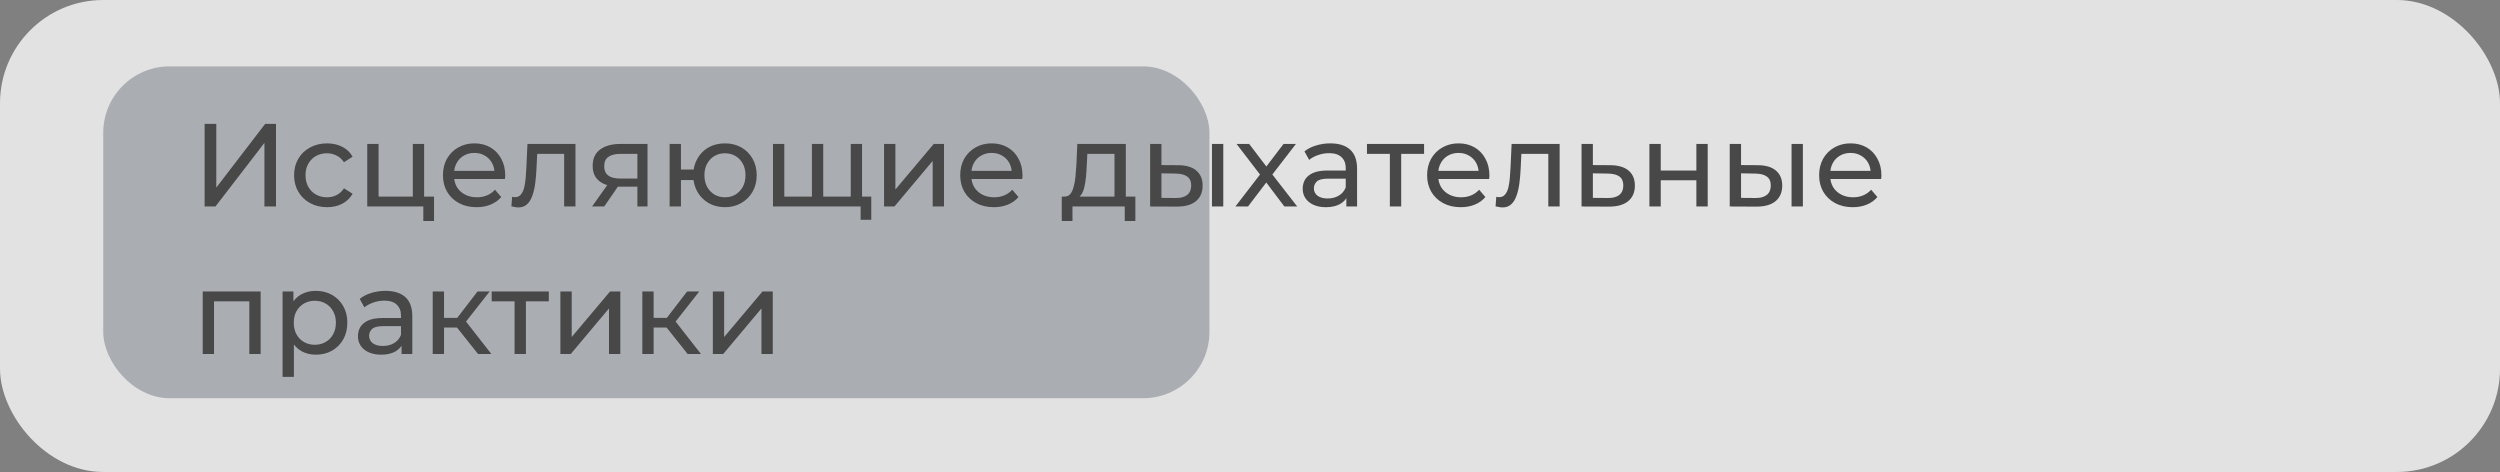 <?xml version="1.0" encoding="UTF-8"?> <svg xmlns="http://www.w3.org/2000/svg" width="339" height="64" viewBox="0 0 339 64" fill="none"><rect x="0" y="0" width="339" height="64" fill="#808080" stroke="none"/> <rect width="339" height="64" rx="14" fill="white" fill-opacity="0.77"></rect> <rect x="14" y="9" width="150" height="45" rx="9" fill="#384354" fill-opacity="0.33"></rect> <path d="M27.744 28V16.8H29.328V25.44L35.952 16.8H37.424V28H35.856V19.376L29.216 28H27.744ZM44.356 28.096C43.492 28.096 42.718 27.909 42.036 27.536C41.364 27.163 40.836 26.651 40.452 26C40.068 25.349 39.876 24.603 39.876 23.76C39.876 22.917 40.068 22.171 40.452 21.52C40.836 20.869 41.364 20.363 42.036 20C42.718 19.627 43.492 19.44 44.356 19.44C45.124 19.44 45.806 19.595 46.404 19.904C47.012 20.203 47.481 20.651 47.812 21.248L46.644 22C46.367 21.584 46.025 21.28 45.62 21.088C45.225 20.885 44.798 20.784 44.34 20.784C43.785 20.784 43.289 20.907 42.852 21.152C42.414 21.397 42.068 21.744 41.812 22.192C41.556 22.629 41.428 23.152 41.428 23.76C41.428 24.368 41.556 24.896 41.812 25.344C42.068 25.792 42.414 26.139 42.852 26.384C43.289 26.629 43.785 26.752 44.34 26.752C44.798 26.752 45.225 26.656 45.62 26.464C46.025 26.261 46.367 25.952 46.644 25.536L47.812 26.272C47.481 26.859 47.012 27.312 46.404 27.632C45.806 27.941 45.124 28.096 44.356 28.096ZM49.8 28V19.52H51.337V26.656H55.977V19.52H57.513V28H49.8ZM57.401 29.968V27.92L57.785 28H55.977V26.656H58.856V29.968H57.401ZM64.623 28.096C63.717 28.096 62.917 27.909 62.223 27.536C61.541 27.163 61.007 26.651 60.623 26C60.25 25.349 60.063 24.603 60.063 23.76C60.063 22.917 60.245 22.171 60.607 21.52C60.981 20.869 61.487 20.363 62.127 20C62.778 19.627 63.509 19.44 64.319 19.44C65.141 19.44 65.866 19.621 66.495 19.984C67.125 20.347 67.615 20.859 67.967 21.52C68.33 22.171 68.511 22.933 68.511 23.808C68.511 23.872 68.506 23.947 68.495 24.032C68.495 24.117 68.49 24.197 68.479 24.272H61.263V23.168H67.679L67.055 23.552C67.066 23.008 66.954 22.523 66.719 22.096C66.485 21.669 66.159 21.339 65.743 21.104C65.338 20.859 64.863 20.736 64.319 20.736C63.786 20.736 63.311 20.859 62.895 21.104C62.479 21.339 62.154 21.675 61.919 22.112C61.685 22.539 61.567 23.029 61.567 23.584V23.84C61.567 24.405 61.695 24.912 61.951 25.36C62.218 25.797 62.586 26.139 63.055 26.384C63.525 26.629 64.063 26.752 64.671 26.752C65.173 26.752 65.626 26.667 66.031 26.496C66.447 26.325 66.81 26.069 67.119 25.728L67.967 26.72C67.583 27.168 67.103 27.509 66.527 27.744C65.962 27.979 65.327 28.096 64.623 28.096ZM69.346 27.984L69.442 26.688C69.516 26.699 69.586 26.709 69.65 26.72C69.714 26.731 69.772 26.736 69.826 26.736C70.167 26.736 70.434 26.619 70.626 26.384C70.828 26.149 70.978 25.84 71.074 25.456C71.17 25.061 71.239 24.619 71.282 24.128C71.324 23.637 71.356 23.147 71.378 22.656L71.522 19.52H78.034V28H76.498V20.416L76.866 20.864H72.514L72.866 20.4L72.754 22.752C72.722 23.499 72.663 24.197 72.578 24.848C72.492 25.499 72.359 26.069 72.178 26.56C72.007 27.051 71.767 27.435 71.458 27.712C71.159 27.989 70.77 28.128 70.29 28.128C70.151 28.128 70.002 28.112 69.842 28.08C69.692 28.059 69.527 28.027 69.346 27.984ZM86.428 28V25.024L86.668 25.312H83.964C82.833 25.312 81.948 25.072 81.308 24.592C80.678 24.112 80.364 23.413 80.364 22.496C80.364 21.515 80.7 20.773 81.372 20.272C82.054 19.771 82.961 19.52 84.092 19.52H87.804V28H86.428ZM80.284 28L82.588 24.752H84.172L81.932 28H80.284ZM86.428 24.544V20.432L86.668 20.864H84.14C83.436 20.864 82.892 20.997 82.508 21.264C82.124 21.52 81.932 21.947 81.932 22.544C81.932 23.653 82.646 24.208 84.076 24.208H86.668L86.428 24.544ZM90.8 28V19.52H92.337V22.992H94.897V24.416H92.337V28H90.8ZM98.305 28.096C97.472 28.096 96.731 27.909 96.081 27.536C95.441 27.163 94.934 26.651 94.561 26C94.187 25.339 94.001 24.592 94.001 23.76C94.001 22.917 94.187 22.171 94.561 21.52C94.934 20.859 95.441 20.347 96.081 19.984C96.731 19.621 97.472 19.44 98.305 19.44C99.126 19.44 99.862 19.621 100.513 19.984C101.163 20.347 101.675 20.859 102.049 21.52C102.422 22.171 102.609 22.917 102.609 23.76C102.609 24.603 102.422 25.349 102.049 26C101.675 26.651 101.163 27.163 100.513 27.536C99.862 27.909 99.126 28.096 98.305 28.096ZM98.305 26.752C98.838 26.752 99.312 26.629 99.728 26.384C100.145 26.128 100.475 25.781 100.721 25.344C100.966 24.896 101.089 24.368 101.089 23.76C101.089 23.152 100.966 22.629 100.721 22.192C100.475 21.744 100.145 21.397 99.728 21.152C99.312 20.907 98.838 20.784 98.305 20.784C97.782 20.784 97.307 20.907 96.88 21.152C96.465 21.397 96.134 21.744 95.888 22.192C95.643 22.629 95.52 23.152 95.52 23.76C95.52 24.368 95.643 24.896 95.888 25.344C96.134 25.781 96.465 26.128 96.88 26.384C97.307 26.629 97.782 26.752 98.305 26.752ZM110.448 26.656L110.096 27.056V19.52H111.632V27.056L111.248 26.656H115.728L115.36 27.056V19.52H116.896V28H104.816V19.52H106.352V27.056L105.984 26.656H110.448ZM116.704 29.808V27.6L117.072 28H115.28V26.656H118.144V29.808H116.704ZM119.879 28V19.52H121.415V25.696L126.615 19.52H128.007V28H126.471V21.824L121.287 28H119.879ZM134.764 28.096C133.857 28.096 133.057 27.909 132.364 27.536C131.681 27.163 131.148 26.651 130.764 26C130.391 25.349 130.204 24.603 130.204 23.76C130.204 22.917 130.385 22.171 130.748 21.52C131.121 20.869 131.628 20.363 132.268 20C132.919 19.627 133.649 19.44 134.46 19.44C135.281 19.44 136.007 19.621 136.636 19.984C137.265 20.347 137.756 20.859 138.108 21.52C138.471 22.171 138.652 22.933 138.652 23.808C138.652 23.872 138.647 23.947 138.636 24.032C138.636 24.117 138.631 24.197 138.62 24.272H131.404V23.168H137.82L137.196 23.552C137.207 23.008 137.095 22.523 136.86 22.096C136.625 21.669 136.3 21.339 135.884 21.104C135.479 20.859 135.004 20.736 134.46 20.736C133.927 20.736 133.452 20.859 133.036 21.104C132.62 21.339 132.295 21.675 132.06 22.112C131.825 22.539 131.708 23.029 131.708 23.584V23.84C131.708 24.405 131.836 24.912 132.092 25.36C132.359 25.797 132.727 26.139 133.196 26.384C133.665 26.629 134.204 26.752 134.812 26.752C135.313 26.752 135.767 26.667 136.172 26.496C136.588 26.325 136.951 26.069 137.26 25.728L138.108 26.72C137.724 27.168 137.244 27.509 136.668 27.744C136.103 27.979 135.468 28.096 134.764 28.096ZM151.124 27.28V20.864H147.444L147.364 22.496C147.342 23.029 147.305 23.547 147.252 24.048C147.209 24.539 147.134 24.992 147.028 25.408C146.932 25.824 146.788 26.165 146.596 26.432C146.404 26.699 146.148 26.864 145.828 26.928L144.308 26.656C144.638 26.667 144.905 26.56 145.108 26.336C145.31 26.101 145.465 25.781 145.572 25.376C145.689 24.971 145.774 24.512 145.828 24C145.881 23.477 145.924 22.939 145.956 22.384L146.084 19.52H152.66V27.28H151.124ZM143.972 29.968V26.656H153.956V29.968H152.516V28H145.428V29.968H143.972ZM164.341 28V19.52H165.877V28H164.341ZM159.781 22.4C160.858 22.411 161.674 22.656 162.229 23.136C162.794 23.616 163.077 24.293 163.077 25.168C163.077 26.085 162.767 26.795 162.149 27.296C161.541 27.787 160.666 28.027 159.525 28.016L155.957 28V19.52H157.493V22.384L159.781 22.4ZM159.413 26.848C160.095 26.859 160.618 26.72 160.981 26.432C161.343 26.144 161.525 25.717 161.525 25.152C161.525 24.597 161.343 24.192 160.981 23.936C160.629 23.68 160.106 23.547 159.413 23.536L157.493 23.504V26.832L159.413 26.848ZM167.519 28L171.167 23.264L171.151 24.048L167.679 19.52H169.391L172.047 23.008H171.391L174.047 19.52H175.727L172.207 24.08L172.223 23.264L175.903 28H174.159L171.359 24.288L171.983 24.384L169.231 28H167.519ZM182.563 28V26.208L182.483 25.872V22.816C182.483 22.165 182.291 21.664 181.907 21.312C181.534 20.949 180.968 20.768 180.211 20.768C179.71 20.768 179.219 20.853 178.739 21.024C178.259 21.184 177.854 21.403 177.523 21.68L176.883 20.528C177.32 20.176 177.843 19.909 178.451 19.728C179.07 19.536 179.715 19.44 180.387 19.44C181.55 19.44 182.446 19.723 183.075 20.288C183.704 20.853 184.019 21.717 184.019 22.88V28H182.563ZM179.779 28.096C179.15 28.096 178.595 27.989 178.115 27.776C177.646 27.563 177.283 27.269 177.027 26.896C176.771 26.512 176.643 26.08 176.643 25.6C176.643 25.141 176.75 24.725 176.963 24.352C177.187 23.979 177.544 23.68 178.035 23.456C178.536 23.232 179.208 23.12 180.051 23.12H182.739V24.224H180.115C179.347 24.224 178.83 24.352 178.563 24.608C178.296 24.864 178.163 25.173 178.163 25.536C178.163 25.952 178.328 26.288 178.659 26.544C178.99 26.789 179.448 26.912 180.035 26.912C180.611 26.912 181.112 26.784 181.539 26.528C181.976 26.272 182.291 25.899 182.483 25.408L182.787 26.464C182.584 26.965 182.227 27.365 181.715 27.664C181.203 27.952 180.558 28.096 179.779 28.096ZM188.465 28V20.464L188.849 20.864H185.361V19.52H193.105V20.864H189.633L190.001 20.464V28H188.465ZM198.077 28.096C197.17 28.096 196.37 27.909 195.677 27.536C194.994 27.163 194.461 26.651 194.077 26C193.703 25.349 193.517 24.603 193.517 23.76C193.517 22.917 193.698 22.171 194.061 21.52C194.434 20.869 194.941 20.363 195.581 20C196.231 19.627 196.962 19.44 197.773 19.44C198.594 19.44 199.319 19.621 199.949 19.984C200.578 20.347 201.069 20.859 201.421 21.52C201.783 22.171 201.965 22.933 201.965 23.808C201.965 23.872 201.959 23.947 201.949 24.032C201.949 24.117 201.943 24.197 201.933 24.272H194.717V23.168H201.133L200.509 23.552C200.519 23.008 200.407 22.523 200.173 22.096C199.938 21.669 199.613 21.339 199.197 21.104C198.791 20.859 198.317 20.736 197.773 20.736C197.239 20.736 196.765 20.859 196.349 21.104C195.933 21.339 195.607 21.675 195.373 22.112C195.138 22.539 195.021 23.029 195.021 23.584V23.84C195.021 24.405 195.149 24.912 195.405 25.36C195.671 25.797 196.039 26.139 196.509 26.384C196.978 26.629 197.517 26.752 198.125 26.752C198.626 26.752 199.079 26.667 199.485 26.496C199.901 26.325 200.263 26.069 200.573 25.728L201.421 26.72C201.037 27.168 200.557 27.509 199.981 27.744C199.415 27.979 198.781 28.096 198.077 28.096ZM202.799 27.984L202.895 26.688C202.969 26.699 203.039 26.709 203.103 26.72C203.167 26.731 203.225 26.736 203.279 26.736C203.62 26.736 203.887 26.619 204.079 26.384C204.281 26.149 204.431 25.84 204.527 25.456C204.623 25.061 204.692 24.619 204.735 24.128C204.777 23.637 204.809 23.147 204.831 22.656L204.975 19.52H211.487V28H209.951V20.416L210.319 20.864H205.967L206.319 20.4L206.207 22.752C206.175 23.499 206.116 24.197 206.031 24.848C205.945 25.499 205.812 26.069 205.631 26.56C205.46 27.051 205.22 27.435 204.911 27.712C204.612 27.989 204.223 28.128 203.743 28.128C203.604 28.128 203.455 28.112 203.295 28.08C203.145 28.059 202.98 28.027 202.799 27.984ZM218.377 22.4C219.454 22.411 220.275 22.656 220.841 23.136C221.406 23.616 221.689 24.293 221.689 25.168C221.689 26.085 221.379 26.795 220.761 27.296C220.142 27.787 219.267 28.027 218.137 28.016L214.457 28V19.52H215.993V22.384L218.377 22.4ZM218.009 26.848C218.702 26.859 219.225 26.72 219.577 26.432C219.939 26.144 220.121 25.717 220.121 25.152C220.121 24.597 219.945 24.192 219.593 23.936C219.241 23.68 218.713 23.547 218.009 23.536L215.993 23.504V26.832L218.009 26.848ZM223.66 28V19.52H225.196V23.12H230.028V19.52H231.564V28H230.028V24.448H225.196V28H223.66ZM242.935 28V19.52H244.471V28H242.935ZM238.375 22.4C239.452 22.411 240.268 22.656 240.823 23.136C241.388 23.616 241.671 24.293 241.671 25.168C241.671 26.085 241.361 26.795 240.743 27.296C240.135 27.787 239.26 28.027 238.119 28.016L234.551 28V19.52H236.087V22.384L238.375 22.4ZM238.007 26.848C238.689 26.859 239.212 26.72 239.575 26.432C239.937 26.144 240.119 25.717 240.119 25.152C240.119 24.597 239.937 24.192 239.575 23.936C239.223 23.68 238.7 23.547 238.007 23.536L236.087 23.504V26.832L238.007 26.848ZM251.233 28.096C250.326 28.096 249.526 27.909 248.833 27.536C248.15 27.163 247.617 26.651 247.233 26C246.859 25.349 246.673 24.603 246.673 23.76C246.673 22.917 246.854 22.171 247.217 21.52C247.59 20.869 248.097 20.363 248.737 20C249.387 19.627 250.118 19.44 250.929 19.44C251.75 19.44 252.475 19.621 253.105 19.984C253.734 20.347 254.225 20.859 254.577 21.52C254.939 22.171 255.121 22.933 255.121 23.808C255.121 23.872 255.115 23.947 255.105 24.032C255.105 24.117 255.099 24.197 255.089 24.272H247.873V23.168H254.289L253.665 23.552C253.675 23.008 253.563 22.523 253.329 22.096C253.094 21.669 252.769 21.339 252.353 21.104C251.947 20.859 251.473 20.736 250.929 20.736C250.395 20.736 249.921 20.859 249.505 21.104C249.089 21.339 248.763 21.675 248.529 22.112C248.294 22.539 248.177 23.029 248.177 23.584V23.84C248.177 24.405 248.305 24.912 248.561 25.36C248.827 25.797 249.195 26.139 249.665 26.384C250.134 26.629 250.673 26.752 251.281 26.752C251.782 26.752 252.235 26.667 252.641 26.496C253.057 26.325 253.419 26.069 253.729 25.728L254.577 26.72C254.193 27.168 253.713 27.509 253.137 27.744C252.571 27.979 251.937 28.096 251.233 28.096ZM27.488 48V39.52H35.344V48H33.808V40.48L34.176 40.864H28.656L29.024 40.48V48H27.488ZM42.812 48.096C42.108 48.096 41.463 47.936 40.876 47.616C40.3 47.285 39.836 46.8 39.484 46.16C39.143 45.52 38.972 44.72 38.972 43.76C38.972 42.8 39.138 42 39.468 41.36C39.809 40.72 40.268 40.24 40.844 39.92C41.431 39.6 42.087 39.44 42.812 39.44C43.644 39.44 44.38 39.621 45.02 39.984C45.66 40.347 46.167 40.853 46.54 41.504C46.913 42.144 47.1 42.896 47.1 43.76C47.1 44.624 46.913 45.381 46.54 46.032C46.167 46.683 45.66 47.189 45.02 47.552C44.38 47.915 43.644 48.096 42.812 48.096ZM38.316 51.104V39.52H39.788V41.808L39.692 43.776L39.852 45.744V51.104H38.316ZM42.684 46.752C43.228 46.752 43.714 46.629 44.14 46.384C44.578 46.139 44.919 45.792 45.164 45.344C45.42 44.885 45.548 44.357 45.548 43.76C45.548 43.152 45.42 42.629 45.164 42.192C44.919 41.744 44.578 41.397 44.14 41.152C43.714 40.907 43.228 40.784 42.684 40.784C42.151 40.784 41.666 40.907 41.228 41.152C40.801 41.397 40.46 41.744 40.204 42.192C39.959 42.629 39.836 43.152 39.836 43.76C39.836 44.357 39.959 44.885 40.204 45.344C40.46 45.792 40.801 46.139 41.228 46.384C41.666 46.629 42.151 46.752 42.684 46.752ZM54.454 48V46.208L54.374 45.872V42.816C54.374 42.165 54.182 41.664 53.798 41.312C53.424 40.949 52.859 40.768 52.102 40.768C51.6 40.768 51.11 40.853 50.63 41.024C50.15 41.184 49.744 41.403 49.414 41.68L48.774 40.528C49.211 40.176 49.734 39.909 50.342 39.728C50.96 39.536 51.606 39.44 52.278 39.44C53.44 39.44 54.336 39.723 54.966 40.288C55.595 40.853 55.91 41.717 55.91 42.88V48H54.454ZM51.67 48.096C51.04 48.096 50.486 47.989 50.006 47.776C49.536 47.563 49.174 47.269 48.918 46.896C48.662 46.512 48.534 46.08 48.534 45.6C48.534 45.141 48.64 44.725 48.854 44.352C49.078 43.979 49.435 43.68 49.926 43.456C50.427 43.232 51.099 43.12 51.942 43.12H54.63V44.224H52.006C51.238 44.224 50.72 44.352 50.454 44.608C50.187 44.864 50.054 45.173 50.054 45.536C50.054 45.952 50.219 46.288 50.55 46.544C50.88 46.789 51.339 46.912 51.926 46.912C52.502 46.912 53.003 46.784 53.43 46.528C53.867 46.272 54.182 45.899 54.374 45.408L54.678 46.464C54.475 46.965 54.118 47.365 53.606 47.664C53.094 47.952 52.448 48.096 51.67 48.096ZM64.82 48L61.539 43.872L62.803 43.104L66.627 48H64.82ZM58.675 48V39.52H60.212V48H58.675ZM59.748 44.416V43.104H62.547V44.416H59.748ZM62.931 43.936L61.508 43.744L64.755 39.52H66.403L62.931 43.936ZM69.777 48V40.464L70.161 40.864H66.673V39.52H74.417V40.864H70.945L71.313 40.464V48H69.777ZM75.988 48V39.52H77.524V45.696L82.724 39.52H84.116V48H82.58V41.824L77.396 48H75.988ZM93.241 48L89.961 43.872L91.225 43.104L95.049 48H93.241ZM87.097 48V39.52H88.633V48H87.097ZM88.169 44.416V43.104H90.969V44.416H88.169ZM91.353 43.936L89.929 43.744L93.177 39.52H94.825L91.353 43.936ZM96.66 48V39.52H98.196V45.696L103.396 39.52H104.788V48H103.252V41.824L98.068 48H96.66Z" fill="#484848"></path> </svg> 